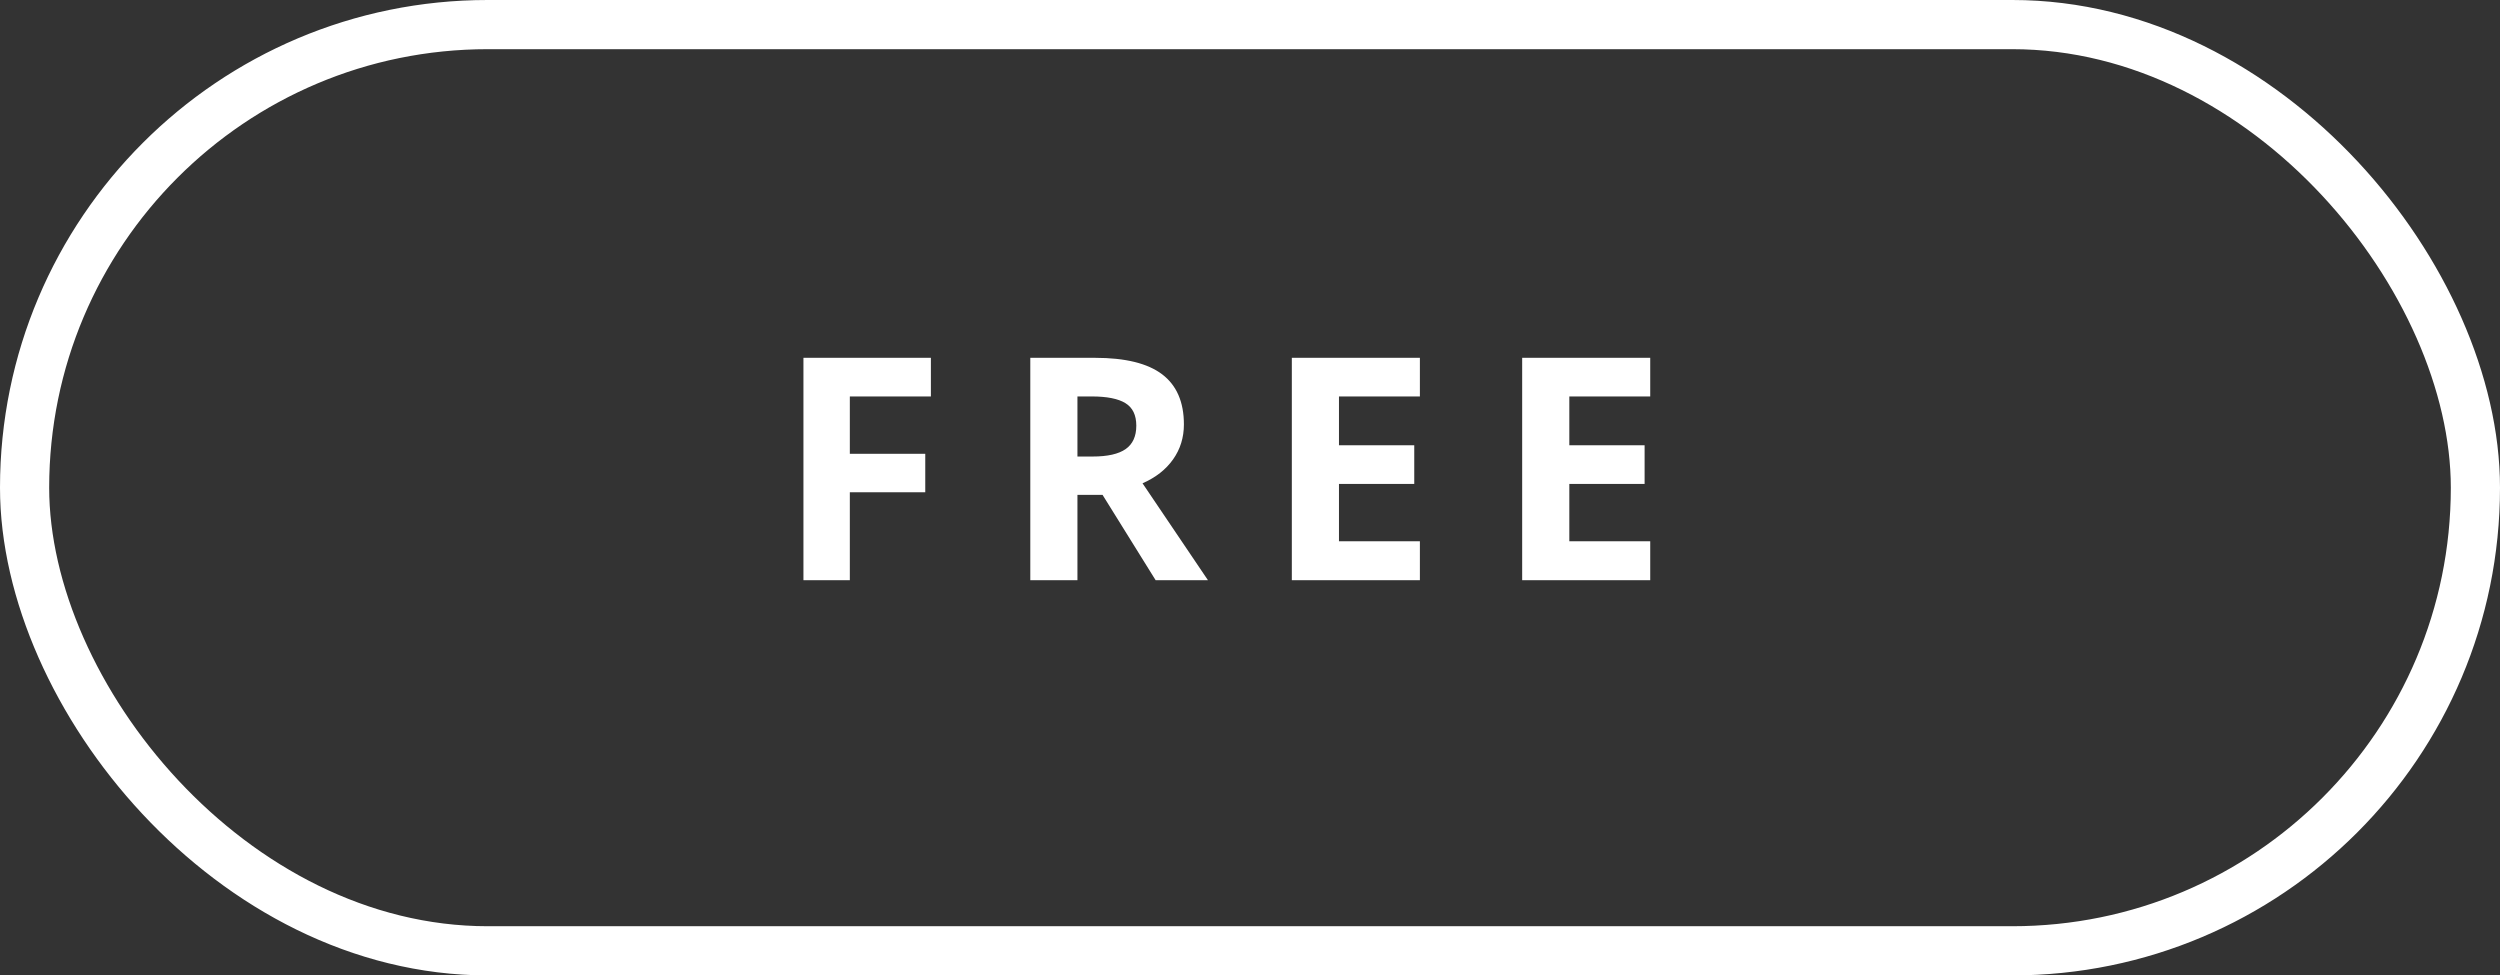 <?xml version="1.0" encoding="UTF-8"?>
<svg width="305px" height="119px" viewBox="0 0 305 119" version="1.1" xmlns="http://www.w3.org/2000/svg" xmlns:xlink="http://www.w3.org/1999/xlink">
    <rect x="0" y="0" width="305" height="119" fill="#333333" stroke="none"/>
    <title>FREEアイコン</title>
    <g id="Page-1" stroke="none" stroke-width="1" fill="none" fill-rule="evenodd">
        <g id="SP" transform="translate(-168, -14998)">
            <g id="導入" transform="translate(0, 13064)">
                <g id="Group-112" transform="translate(50, 1715)">
                    <g id="Group-35" transform="translate(0, 148)">
                        <g id="Group-34">
                            <g id="FREEアイコン" transform="translate(118, 71)">
                                <rect id="Rectangle" stroke="#FFFFFF" stroke-width="6" x="3" y="3" width="299" height="113" rx="56.5"></rect>
                                <path d="M103.679,70.781 L103.679,60.057 L112.882,60.057 L112.882,55.362 L103.679,55.362 L103.679,48.367 L113.569,48.367 L113.569,43.654 L98.02,43.654 L98.02,70.781 L103.679,70.781 Z M131.448,70.781 L131.448,60.372 L134.51,60.372 L140.985,70.781 L147.368,70.781 L139.389,58.962 C140.998,58.257 142.241,57.283 143.119,56.04 C143.997,54.796 144.436,53.377 144.436,51.781 C144.436,49.048 143.552,47.01 141.783,45.667 C140.014,44.325 137.287,43.654 133.6,43.654 L133.6,43.654 L125.696,43.654 L125.696,70.781 L131.448,70.781 Z M133.304,55.696 L131.448,55.696 L131.448,48.367 L133.192,48.367 C135.048,48.367 136.418,48.639 137.302,49.184 C138.186,49.728 138.629,50.643 138.629,51.93 C138.629,53.229 138.196,54.181 137.33,54.787 C136.464,55.393 135.122,55.696 133.304,55.696 L133.304,55.696 Z M173.226,70.781 L173.226,66.031 L163.354,66.031 L163.354,59.036 L172.539,59.036 L172.539,54.323 L163.354,54.323 L163.354,48.367 L173.226,48.367 L173.226,43.654 L157.603,43.654 L157.603,70.781 L173.226,70.781 Z M201.328,70.781 L201.328,66.031 L191.457,66.031 L191.457,59.036 L200.642,59.036 L200.642,54.323 L191.457,54.323 L191.457,48.367 L201.328,48.367 L201.328,43.654 L185.705,43.654 L185.705,70.781 L201.328,70.781 Z" id="FREE" fill="#FFFFFF" fill-rule="nonzero"></path>
                            </g>
                        </g>
                    </g>
                </g>
            </g>
        </g>
    </g>
</svg>